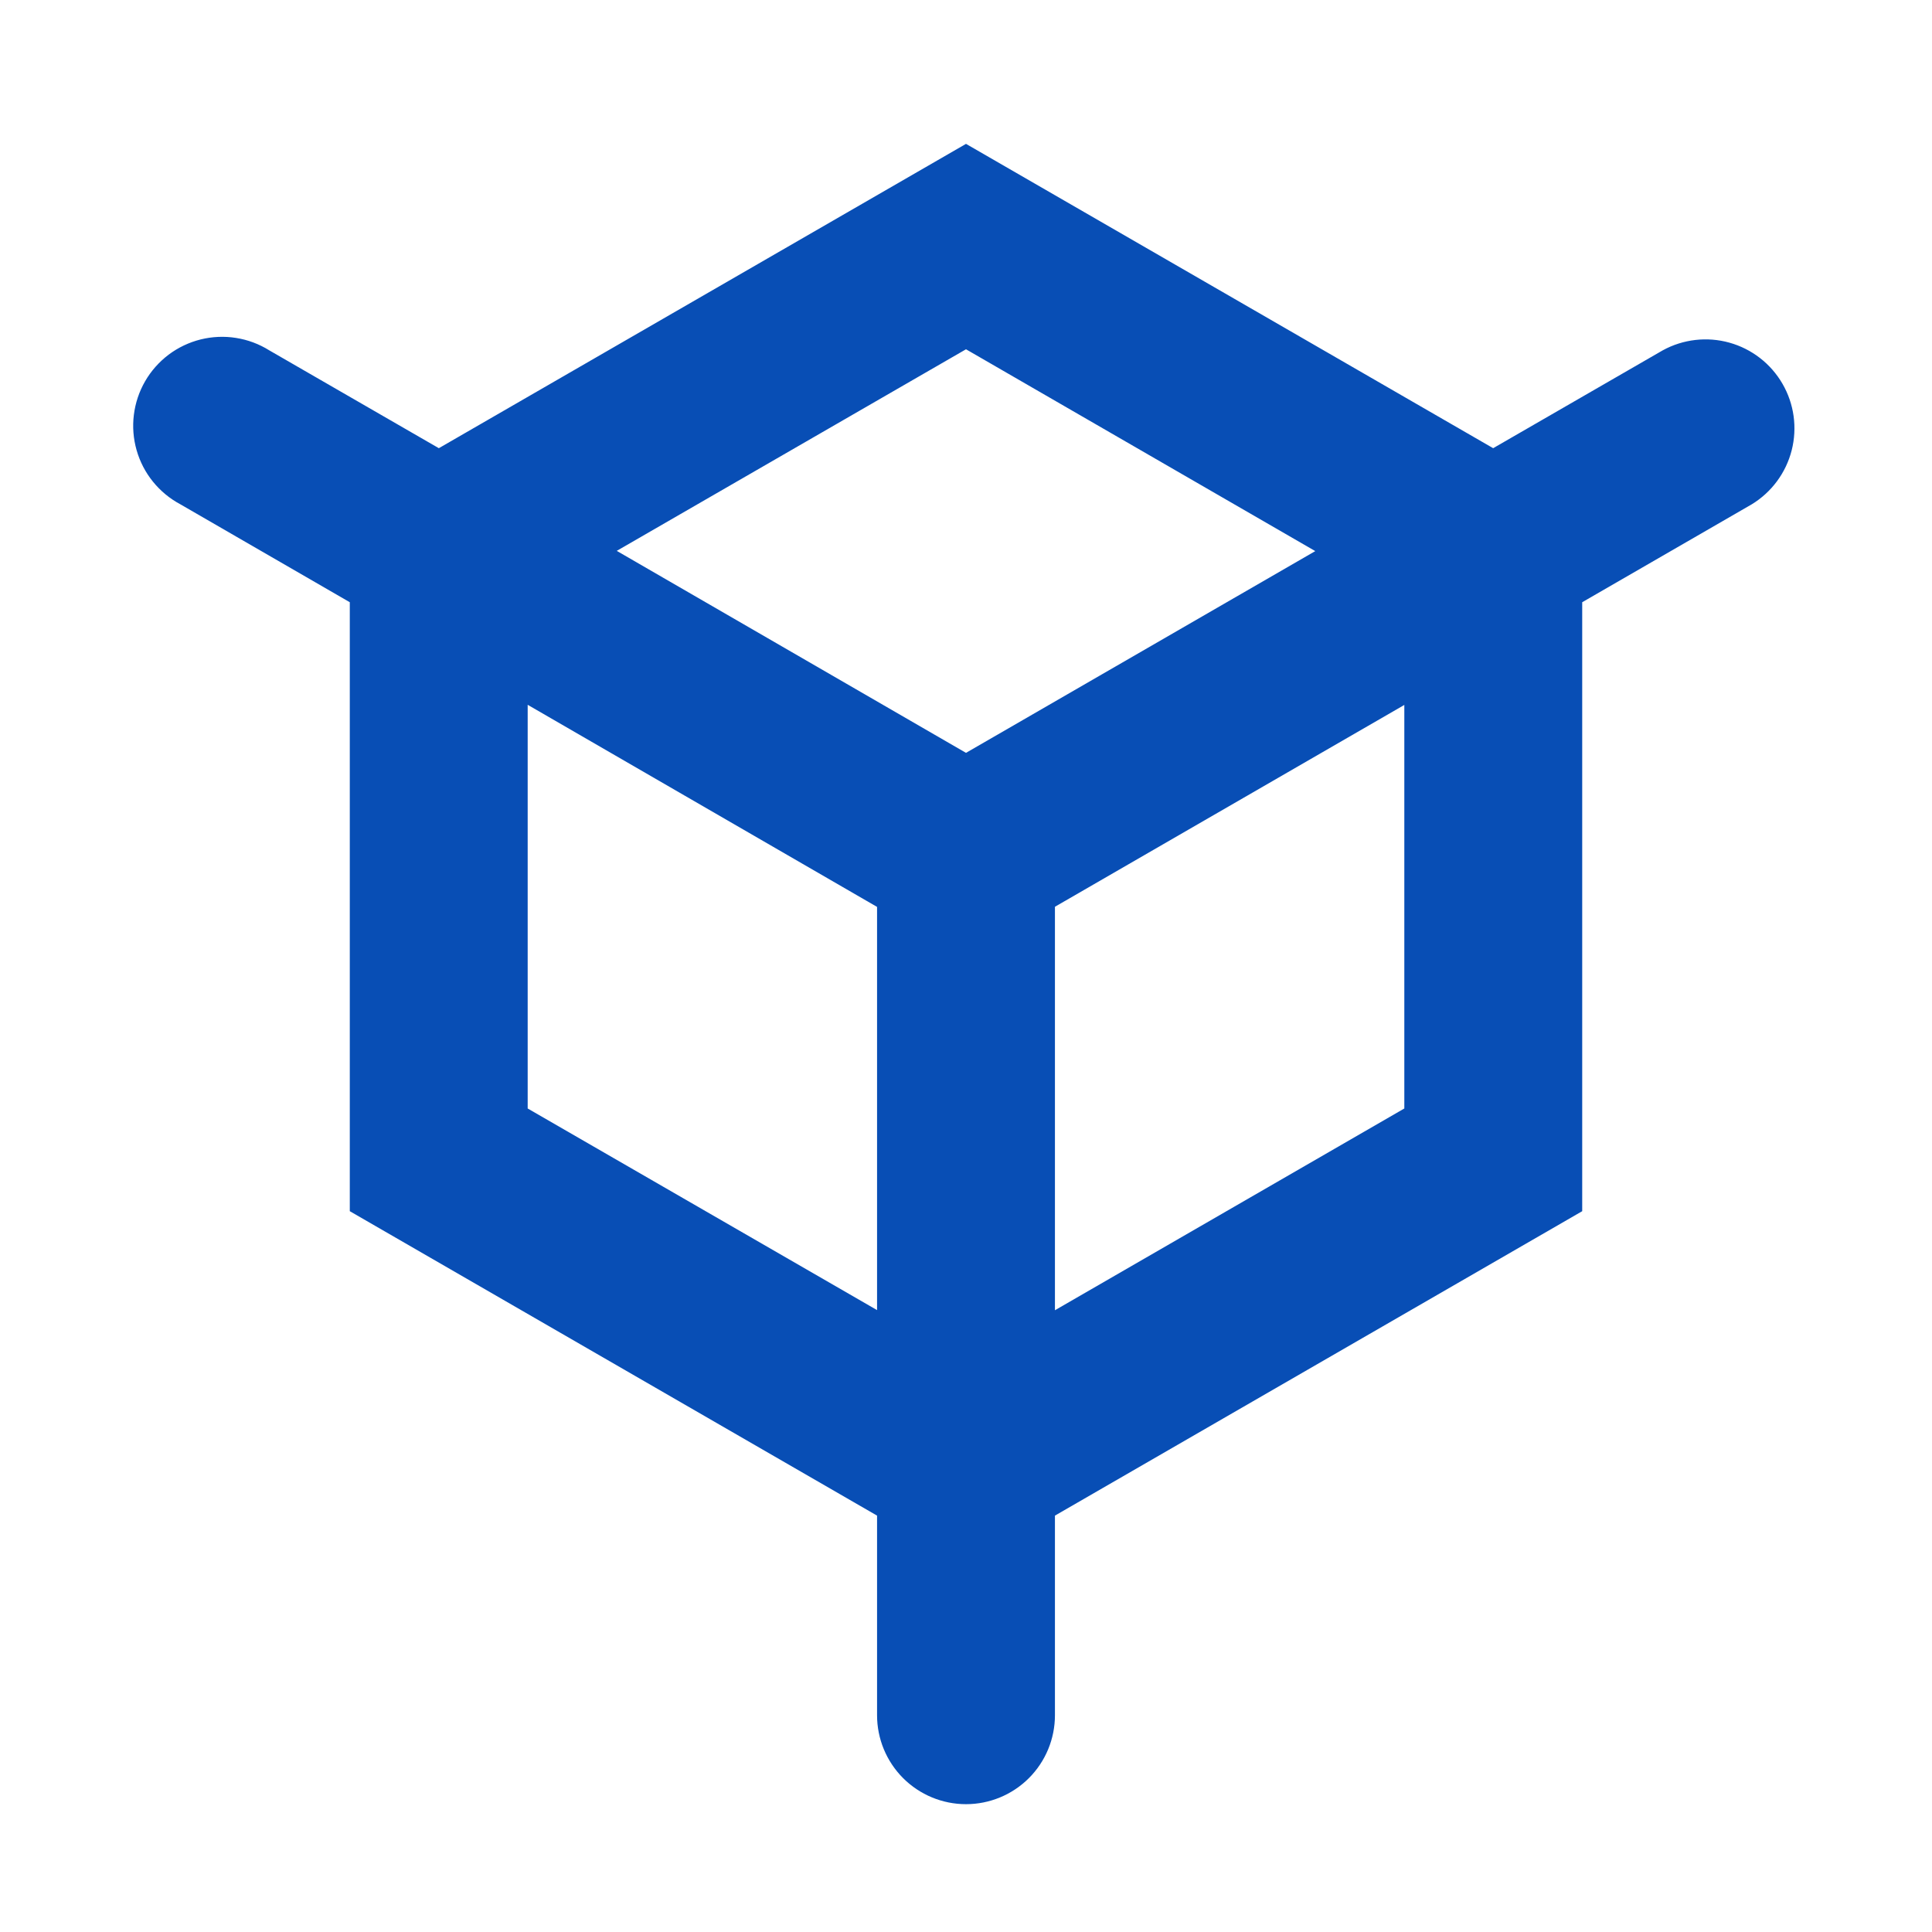 <svg width="56" height="56" viewBox="0 0 56 56" fill="none" xmlns="http://www.w3.org/2000/svg">
<path fill-rule="evenodd" clip-rule="evenodd" d="M28 10.124L17.877 15.967L28 21.822L38.124 15.974L28 10.124ZM43.28 12.991L28 4.17L12.72 12.991L7.805 10.155C7.511 9.971 7.184 9.849 6.842 9.795C6.5 9.74 6.151 9.756 5.815 9.839C5.479 9.923 5.164 10.073 4.887 10.281C4.611 10.49 4.379 10.751 4.206 11.051C4.033 11.351 3.922 11.682 3.88 12.026C3.837 12.369 3.865 12.718 3.96 13.05C4.055 13.383 4.216 13.693 4.434 13.962C4.652 14.231 4.921 14.454 5.227 14.617L10.139 17.456V35.107L25.422 43.931V49.717C25.422 50.401 25.694 51.056 26.177 51.54C26.661 52.023 27.316 52.295 28 52.295C28.684 52.295 29.34 52.023 29.823 51.54C30.307 51.056 30.578 50.401 30.578 49.717V43.931L45.861 35.107V17.456L50.777 14.617C51.352 14.266 51.767 13.704 51.933 13.052C52.099 12.399 52.004 11.707 51.666 11.124C51.329 10.541 50.777 10.113 50.128 9.932C49.48 9.751 48.786 9.831 48.195 10.155L43.28 12.991ZM40.705 20.433L30.578 26.283V37.978L40.705 32.13V20.433ZM15.295 32.13L25.422 37.974V26.287L15.295 20.429V32.13Z" fill="#084EB5"/>
</svg>
